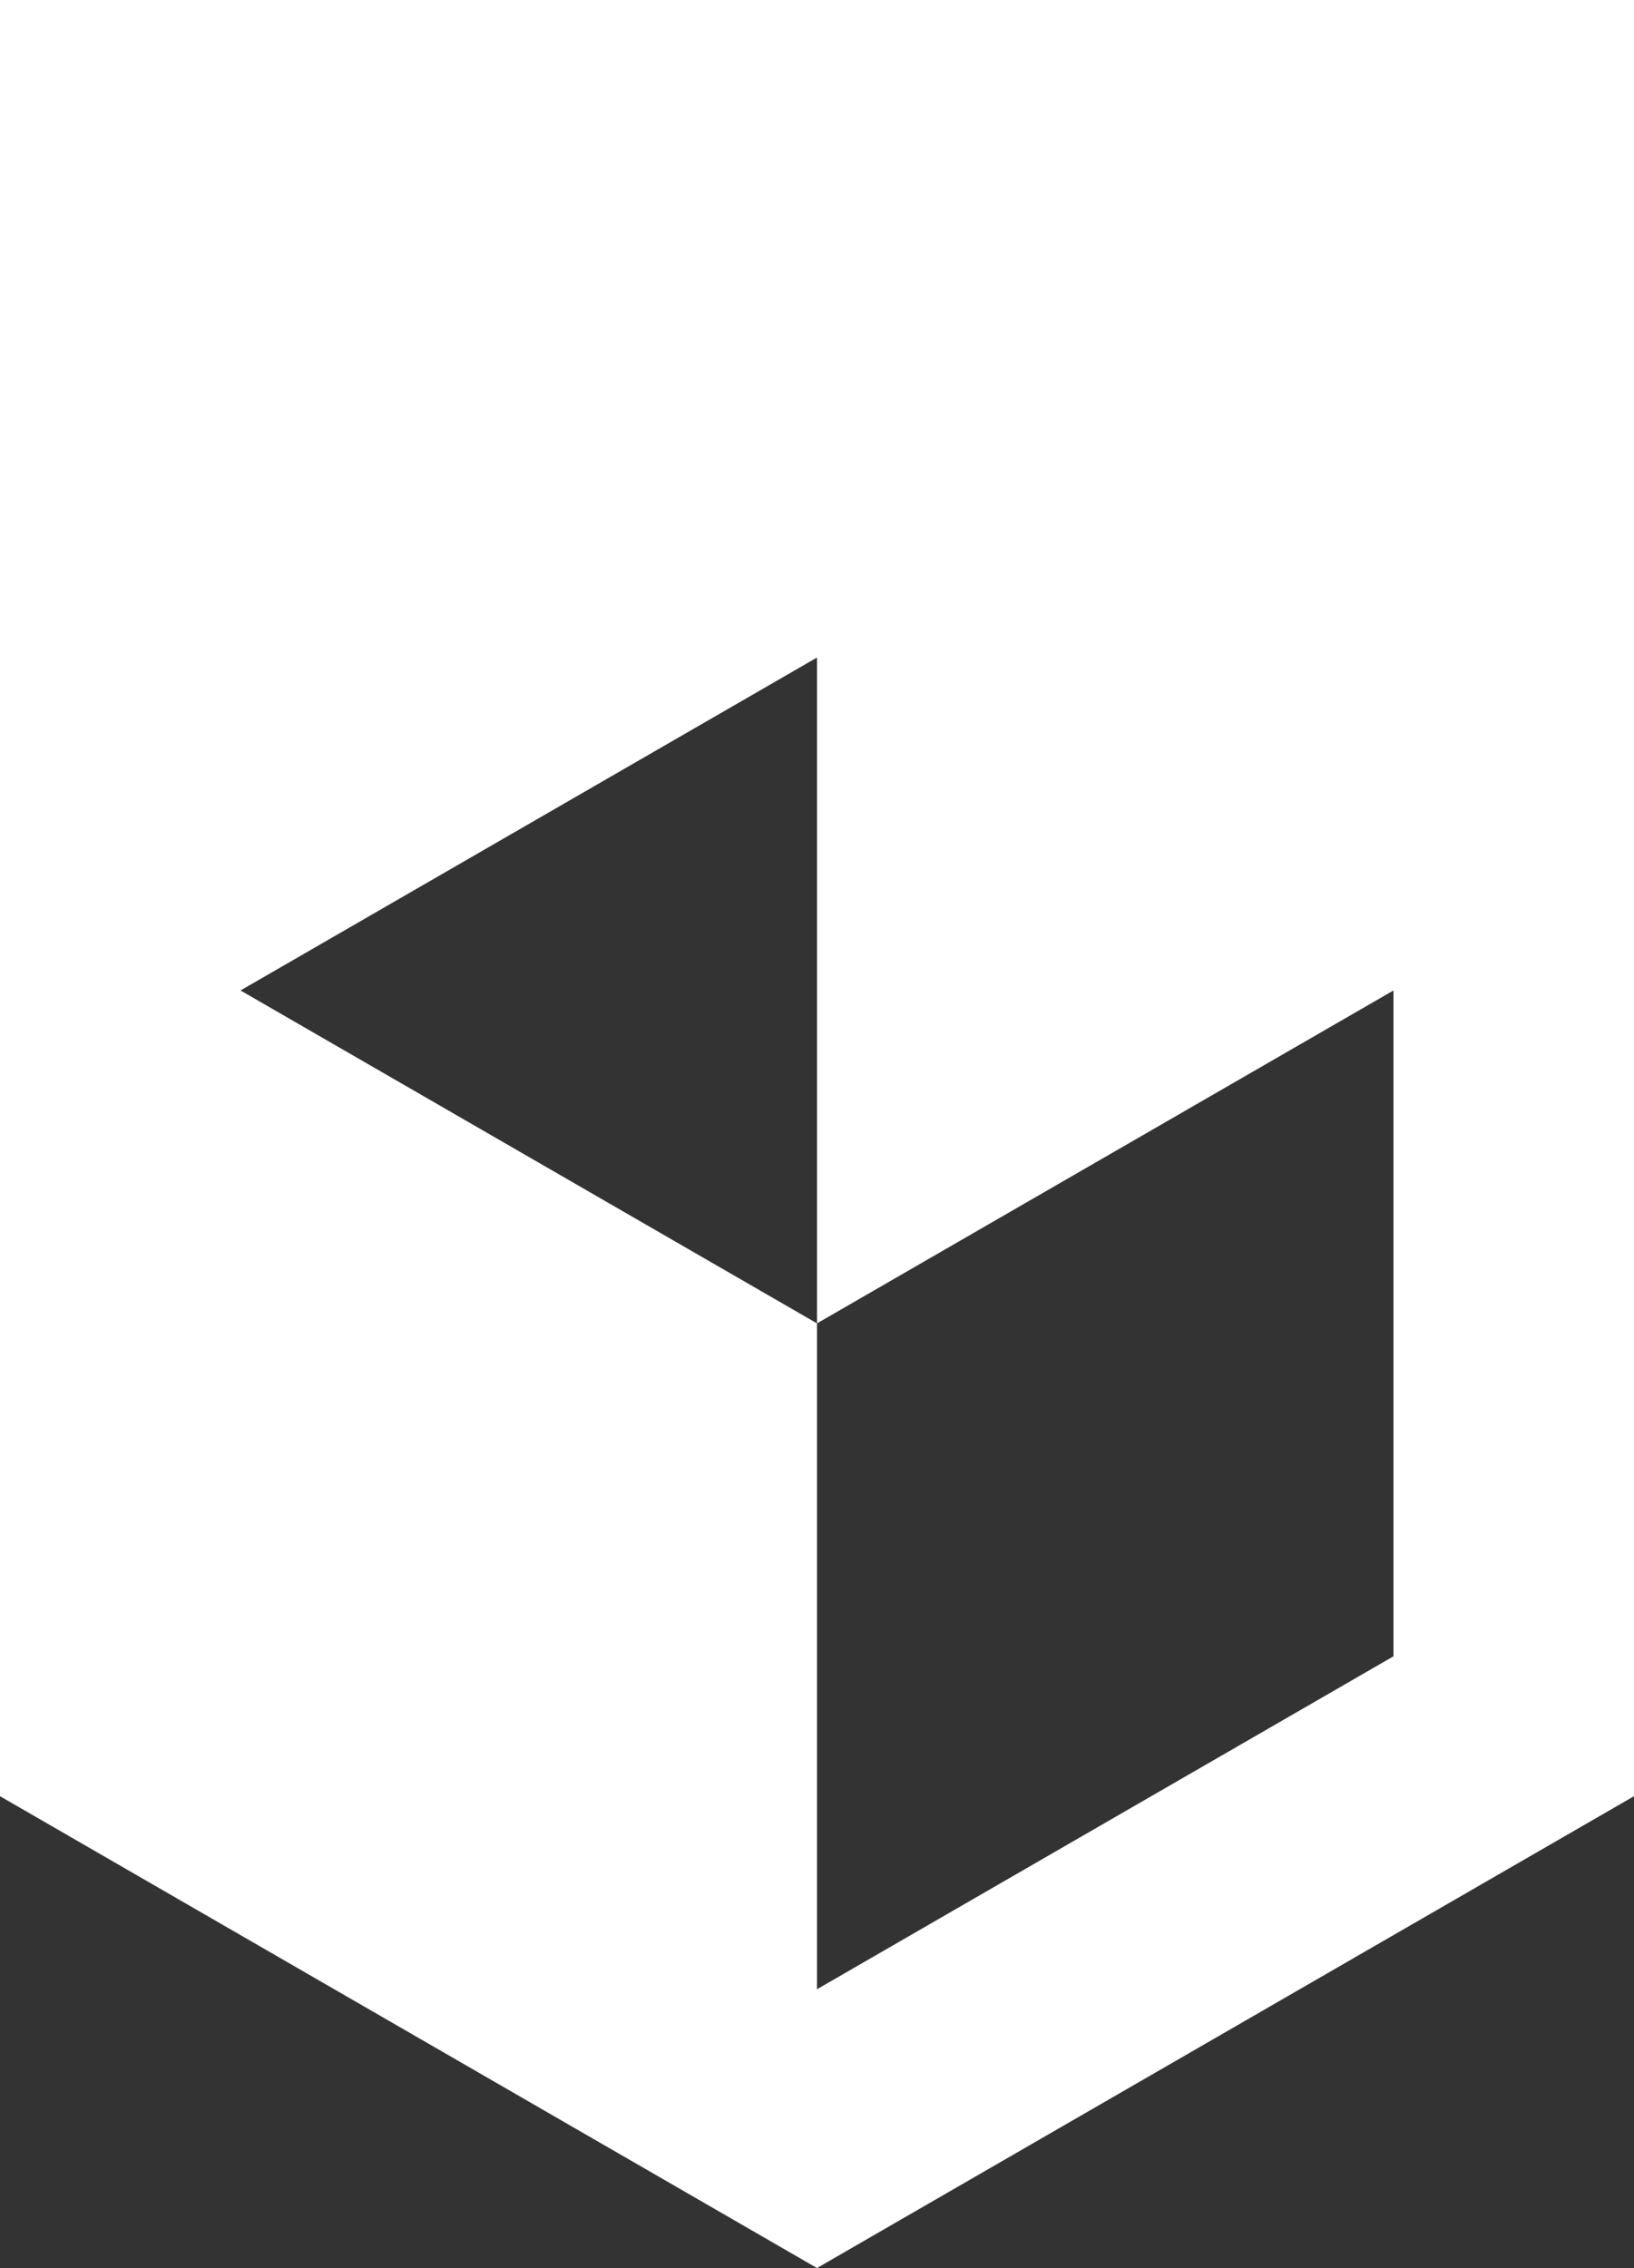 <?xml version="1.0" encoding="utf-8"?>
<!-- Generator: Adobe Illustrator 27.1.1, SVG Export Plug-In . SVG Version: 6.00 Build 0)  -->
<svg version="1.1" id="Laag_1" xmlns="http://www.w3.org/2000/svg" xmlns:xlink="http://www.w3.org/1999/xlink" x="0px" y="0px"
	 viewBox="0 0 150 208.143" style="enable-background:new 0 0 150 208.143;" xml:space="preserve">
<rect x="0" y="0" width="150" height="208.143" fill="#333333" stroke="none"/>
<style type="text/css">
	.st0{fill:#FFDE00;}
	.st1{fill:#FFFFFF;}
	.st2{fill:#009FE3;}
</style>
<path class="st1" d="M75,121.45L22.08,90.897L75,60.343V121.45L127.92,90.897V152.004L75,182.558V121.45z M0,0v164.842l75,43.301
	l75-43.301V0H0z"/>
</svg>

